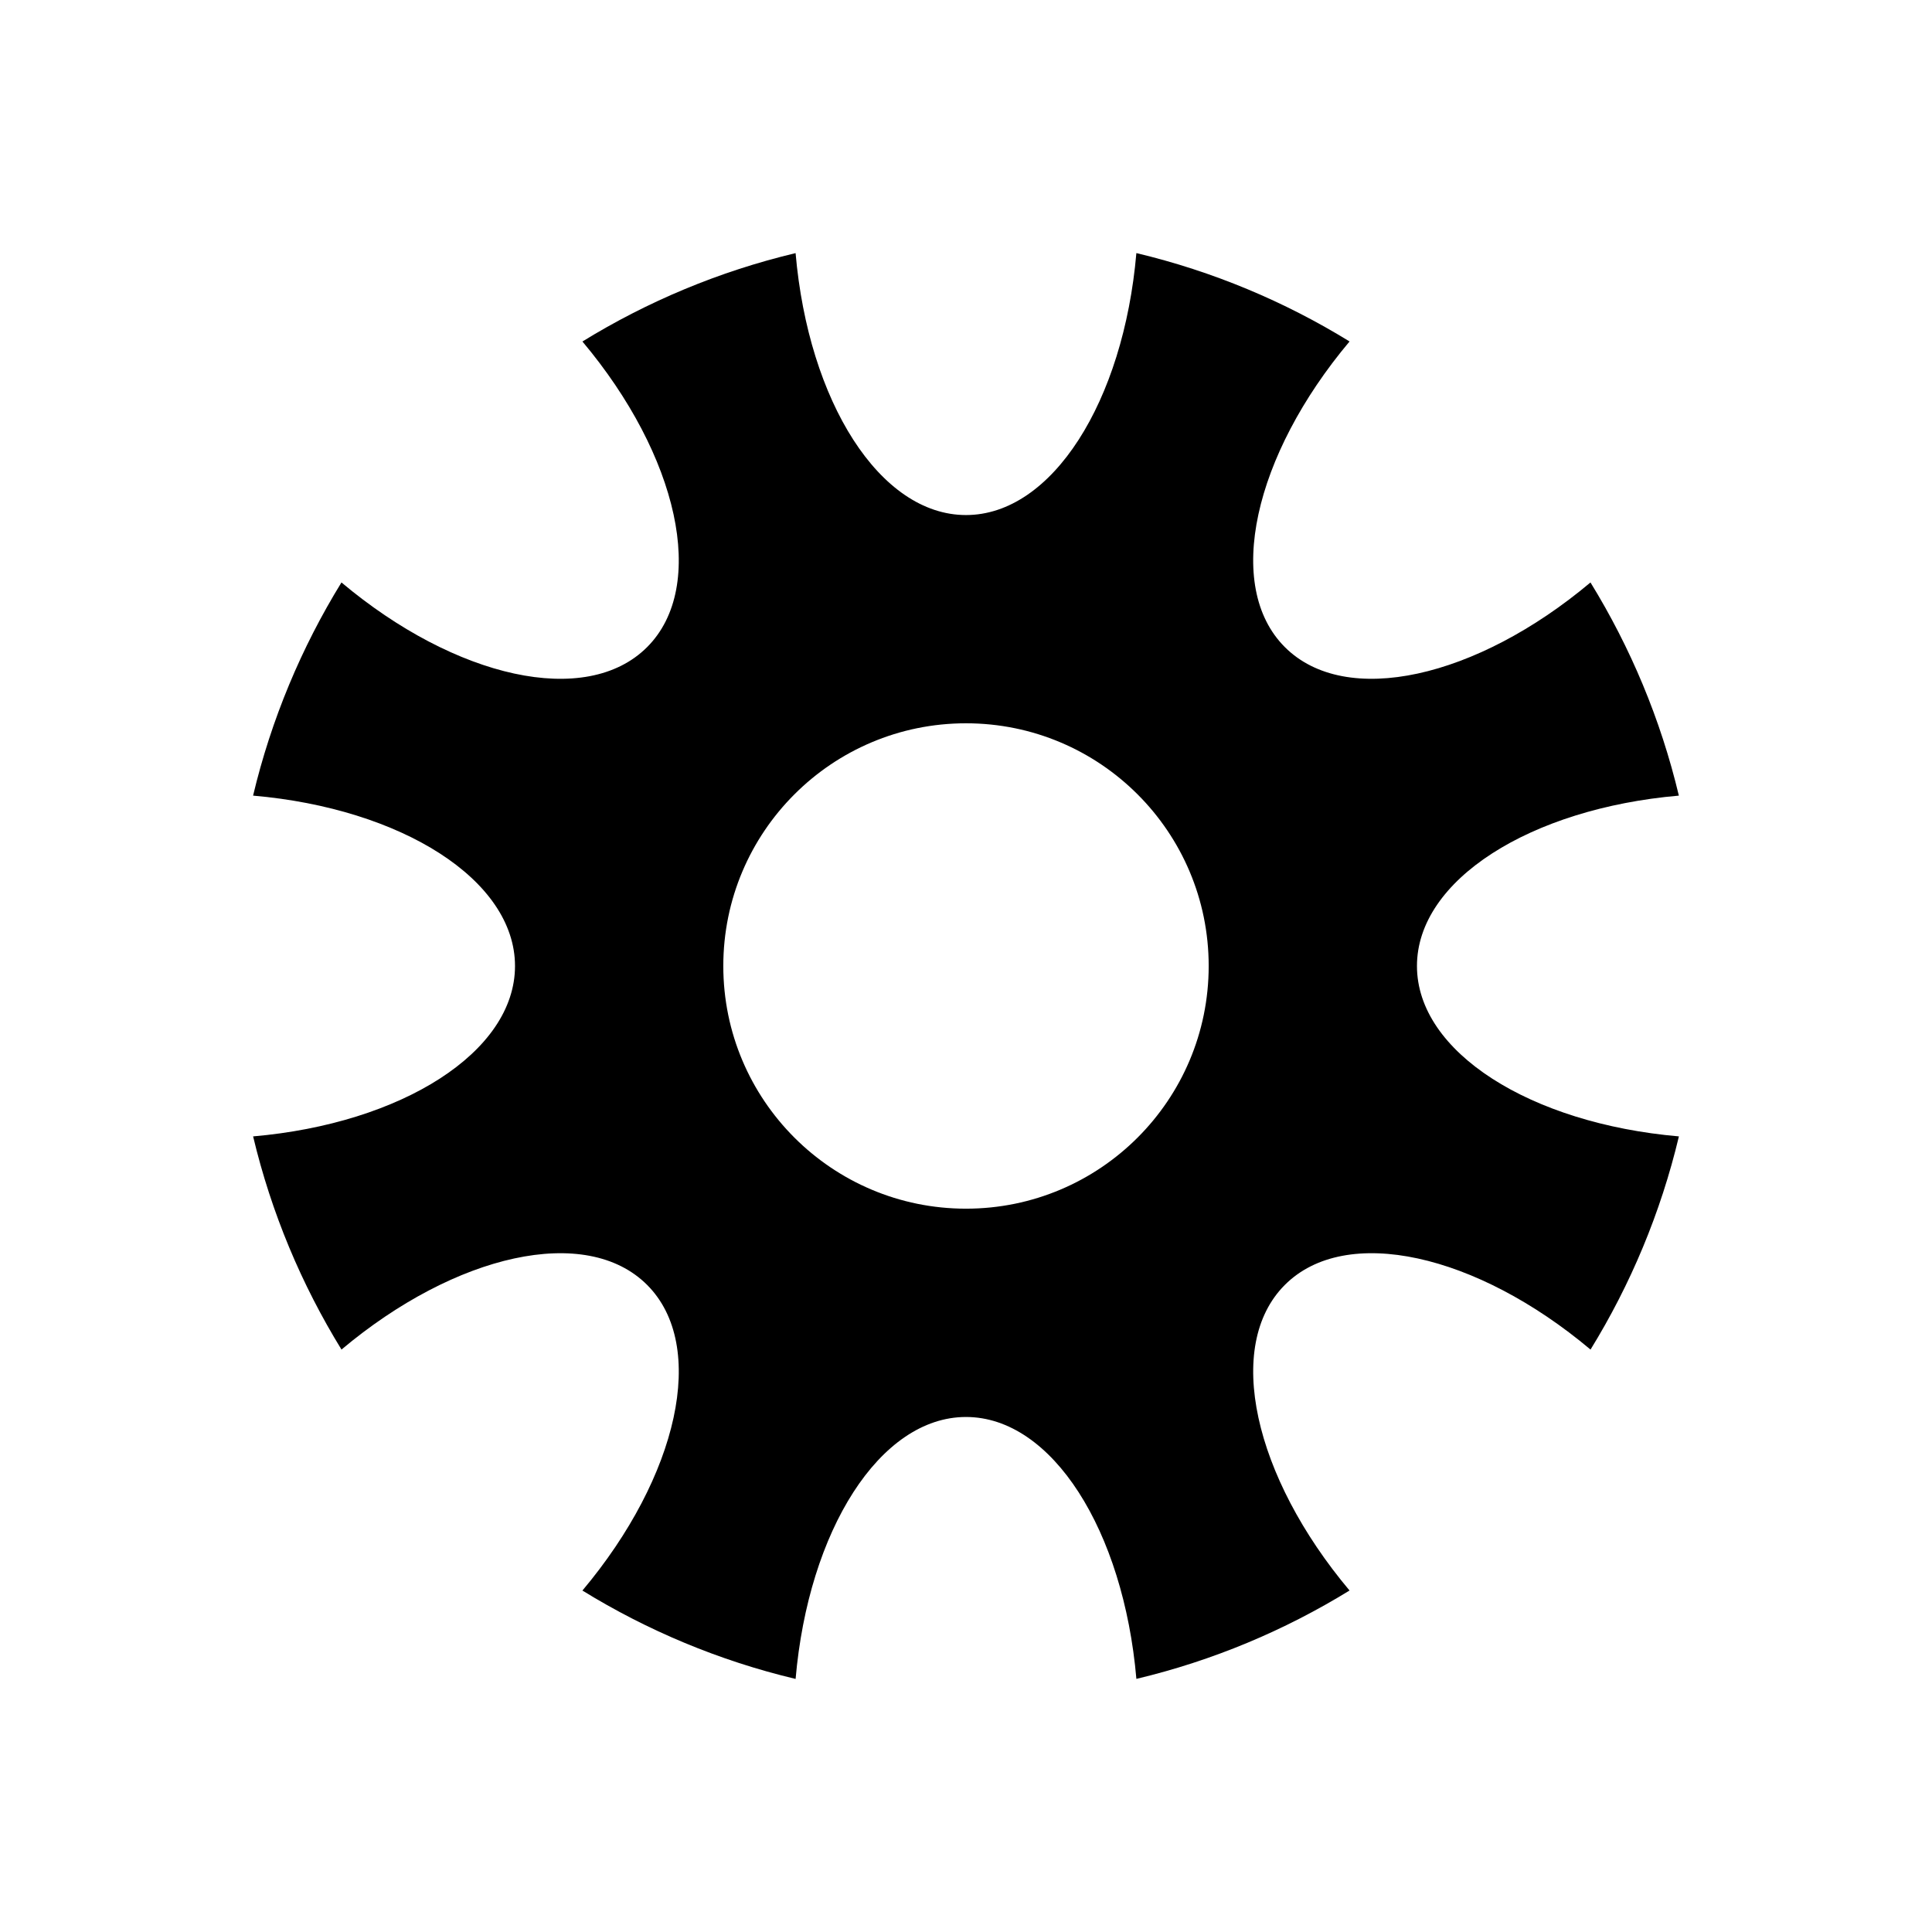 <?xml version="1.0" encoding="UTF-8"?>
<!-- Uploaded to: ICON Repo, www.svgrepo.com, Generator: ICON Repo Mixer Tools -->
<svg fill="#000000" width="800px" height="800px" version="1.1" viewBox="144 144 512 512" xmlns="http://www.w3.org/2000/svg">
 <path d="m445.15 211.07c20.246 4.82 39.266 12.812 56.496 23.422-25.387 30.211-33.285 64.859-17.145 81s50.781 8.246 80.992-17.137c10.605 17.234 18.602 36.246 23.422 56.492-39.32 3.41-69.406 22.328-69.406 45.152 0 22.832 30.094 41.75 69.418 45.156-4.82 20.246-12.812 39.266-23.422 56.496-30.211-25.387-64.859-33.285-81-17.145-16.141 16.141-8.246 50.781 17.137 80.992-17.234 10.605-36.246 18.602-56.488 23.422-3.41-39.32-22.328-69.406-45.156-69.406s-41.75 30.094-45.156 69.418c-20.246-4.82-39.266-12.812-56.496-23.422 25.387-30.211 33.285-64.859 17.145-81-16.141-16.141-50.781-8.246-80.992 17.137-10.605-17.234-18.598-36.246-23.422-56.492 39.32-3.41 69.406-22.328 69.406-45.152 0-22.828-30.09-41.746-69.414-45.156 4.824-20.246 12.816-39.262 23.422-56.492 30.211 25.383 64.855 33.281 80.996 17.141 16.141-16.141 8.246-50.785-17.141-80.996 17.234-10.605 36.25-18.602 56.492-23.422 3.406 39.324 22.324 69.414 45.156 69.414 22.832 0 41.75-30.094 45.156-69.418zm-45.152 124.61c35.52 0 64.316 28.797 64.316 64.316 0 35.52-28.797 64.316-64.316 64.316s-64.316-28.797-64.316-64.316c0-35.52 28.797-64.316 64.316-64.316z" fill-rule="evenodd"/>
</svg>